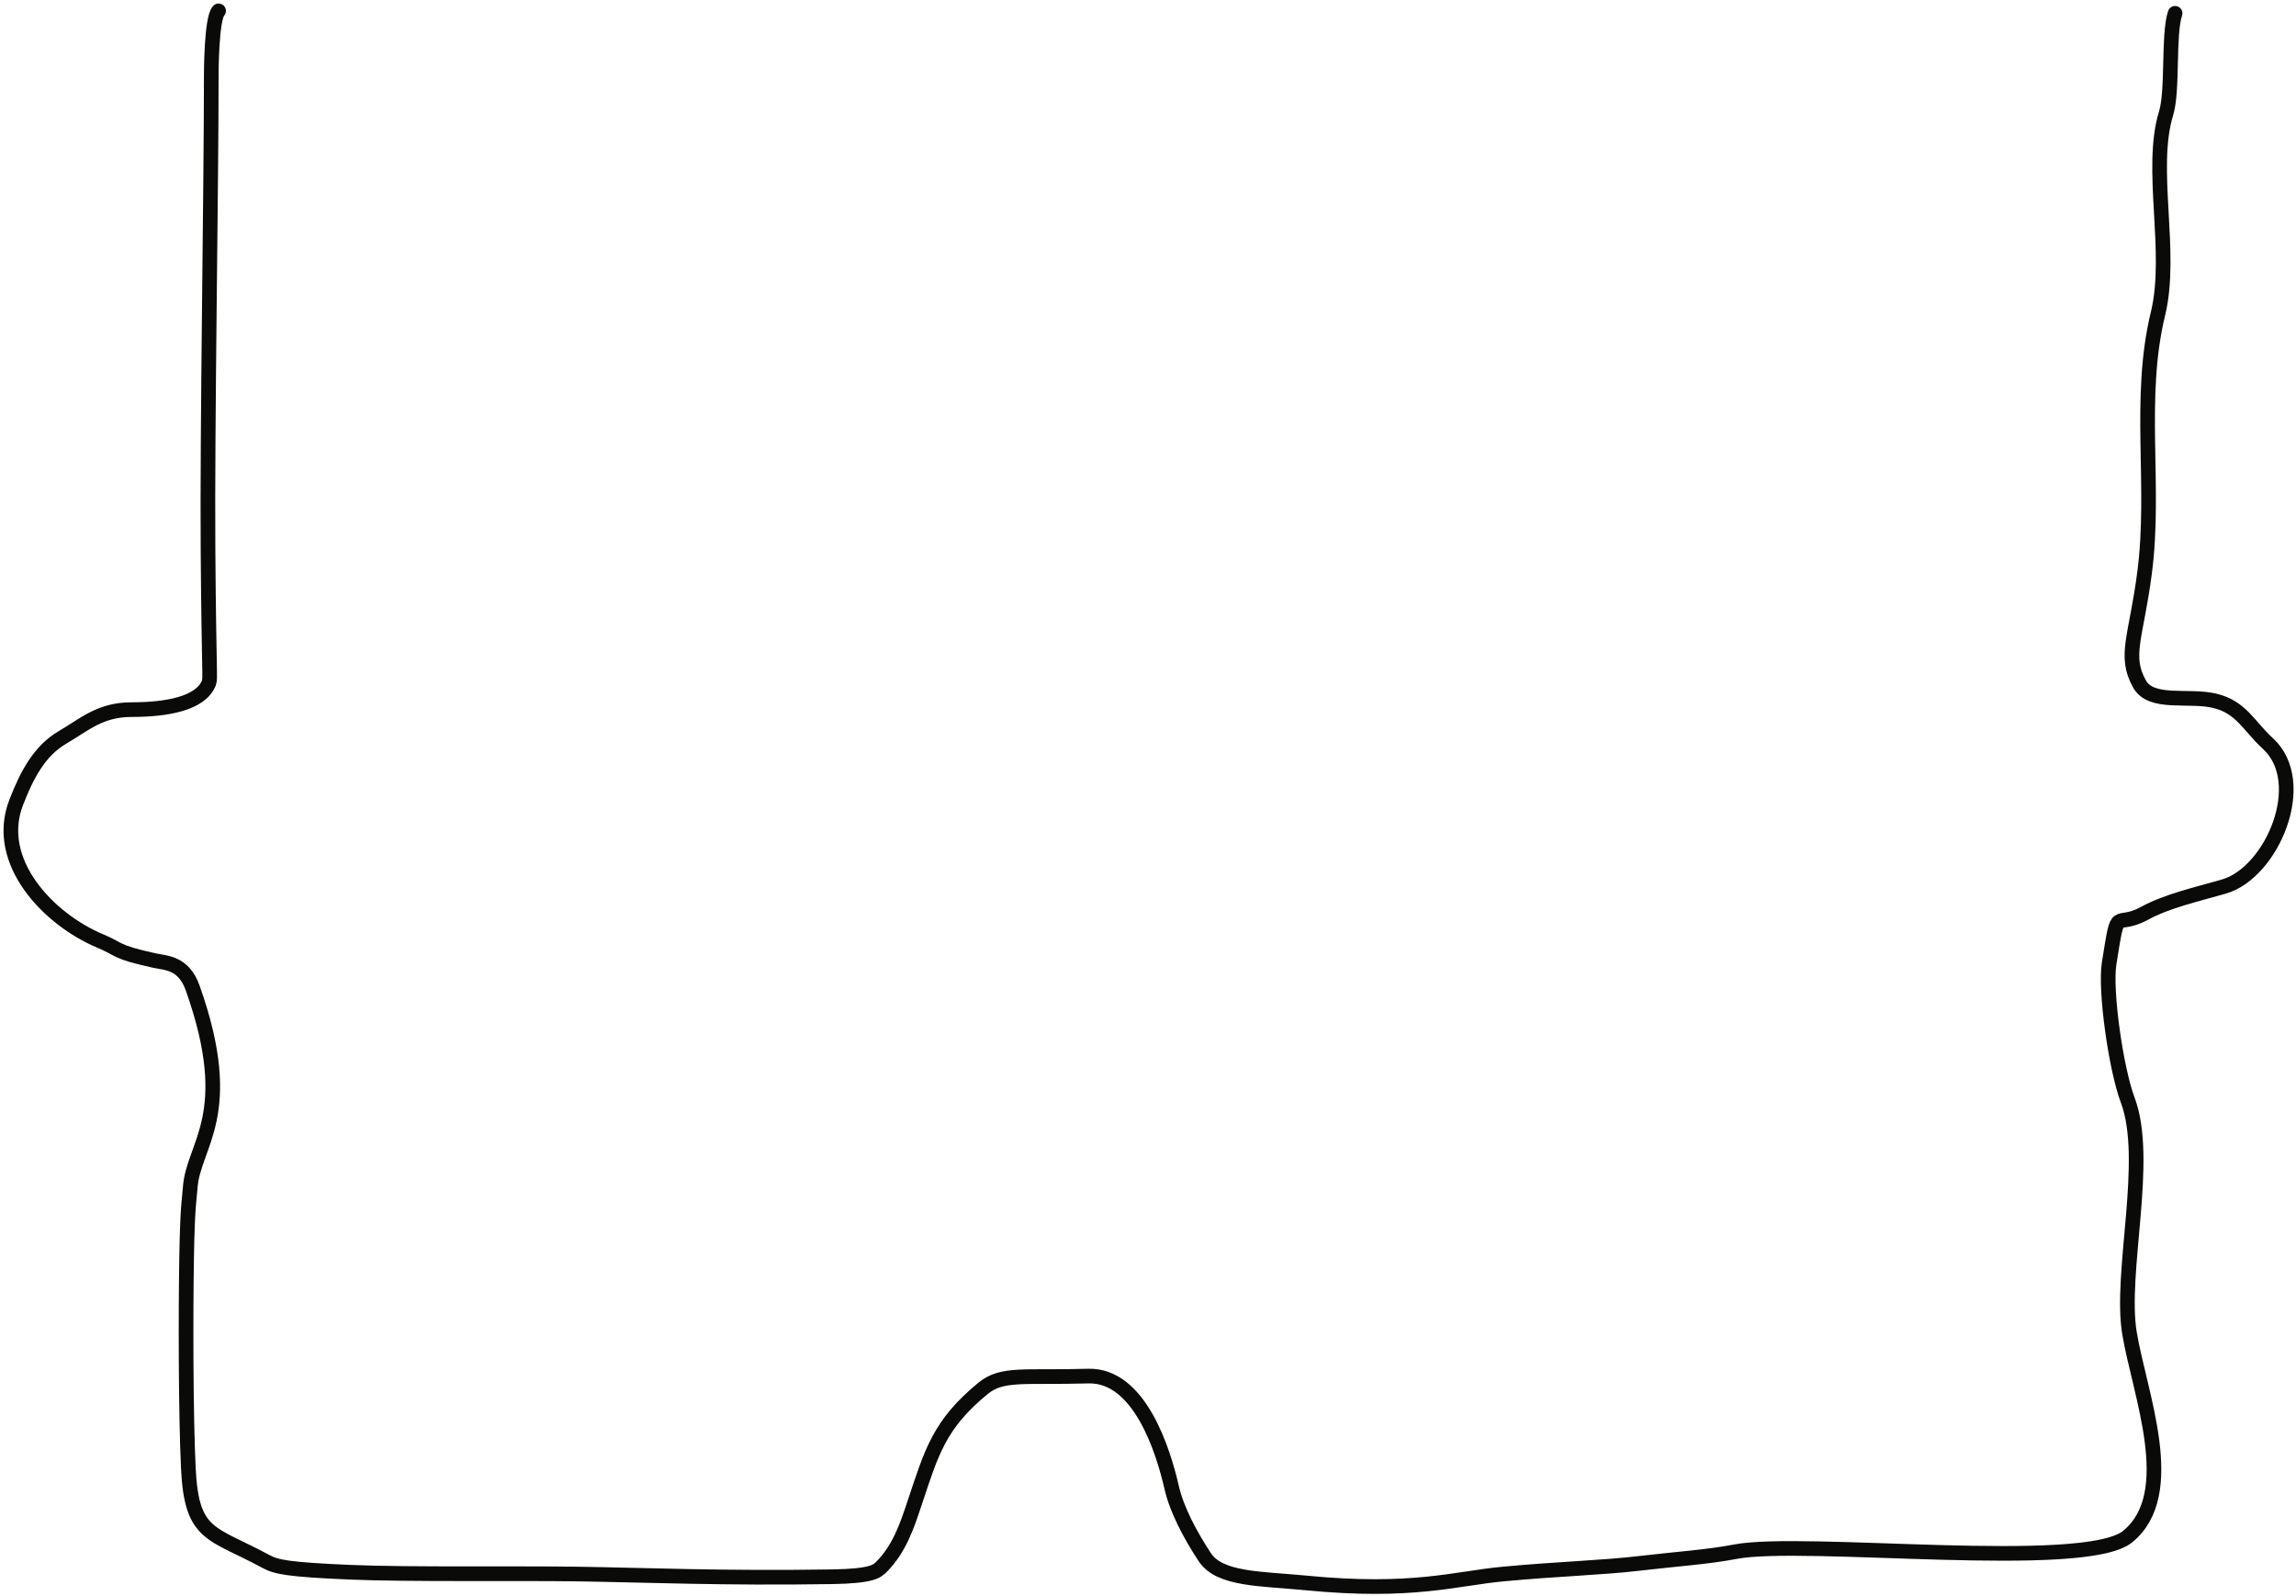 <?xml version="1.0" encoding="utf-8"?>
<svg xmlns="http://www.w3.org/2000/svg" fill="none" height="100%" overflow="visible" preserveAspectRatio="none" style="display: block;" viewBox="0 0 423 294" width="100%">
<path d="M40.274 2C38.924 3.35 38.924 13.7 38.924 13.7C38.924 35.369 38.162 78.716 38.325 101.358C38.488 124 38.813 124.977 38.492 125.806C37.008 129.642 30.723 130.752 24.213 130.752C18.431 130.752 15.504 133.546 11.55 135.846C7.28 138.33 4.96 142.747 2.986 147.841C-1.259 158.794 9.009 169.424 18.431 173.365C22.276 174.973 20.985 175.344 28.428 176.983C30.536 177.447 33.818 177.318 35.496 182.042C43.839 205.524 35.536 210.864 35.037 218.914C34.924 220.749 34.549 221.723 34.381 231.674C34.213 241.625 34.213 260.52 34.702 270.58C35.311 283.124 38.92 282.26 49.006 287.713C50.884 288.728 52.96 289.198 64.54 289.692C75.134 290.144 95.341 289.86 106.397 290.023C118.766 290.205 133.131 290.847 153.364 290.521C160.572 290.405 161.543 289.544 162.372 288.72C165.713 285.398 167.15 280.995 168.468 277.041C171.644 267.511 173.015 262.46 181.124 255.8C184.663 252.894 188.81 253.896 200.474 253.55C209.945 253.27 214.304 267.282 215.854 274.05C216.784 278.112 219.136 282.594 221.935 286.883C224.68 291.091 232.266 290.847 240.657 291.666C260.181 293.573 268.121 290.847 276.868 290.028C287.22 289.058 295.111 288.873 302.051 288.053C308.619 287.278 314.54 286.898 319.663 285.916C332.401 283.474 384.038 289.619 391.997 283.117C401.671 275.214 394.149 256.7 392.323 245.643C390.472 234.437 396.14 213.671 391.997 202.7C389.843 196.996 387.772 182.511 388.574 177.5C390.374 166.25 389.452 171.354 395.107 168.276C399.31 165.988 404.638 164.82 409.747 163.34C418.554 160.787 425.669 144.196 417.824 137C414.252 133.724 412.911 130.268 407.975 129.113C403.135 127.981 396.324 129.914 394.149 125.989C391.274 120.8 393.555 117.422 395.107 105.5C397.185 89.538 393.771 73.483 397.574 57.8C400.336 46.409 395.91 31.154 399.061 20.9C400.376 16.62 399.406 6.404 400.724 2.45" id="Vector 3" stroke="#0A0B09" stroke-linecap="round" stroke-width="2.7"/>
</svg>